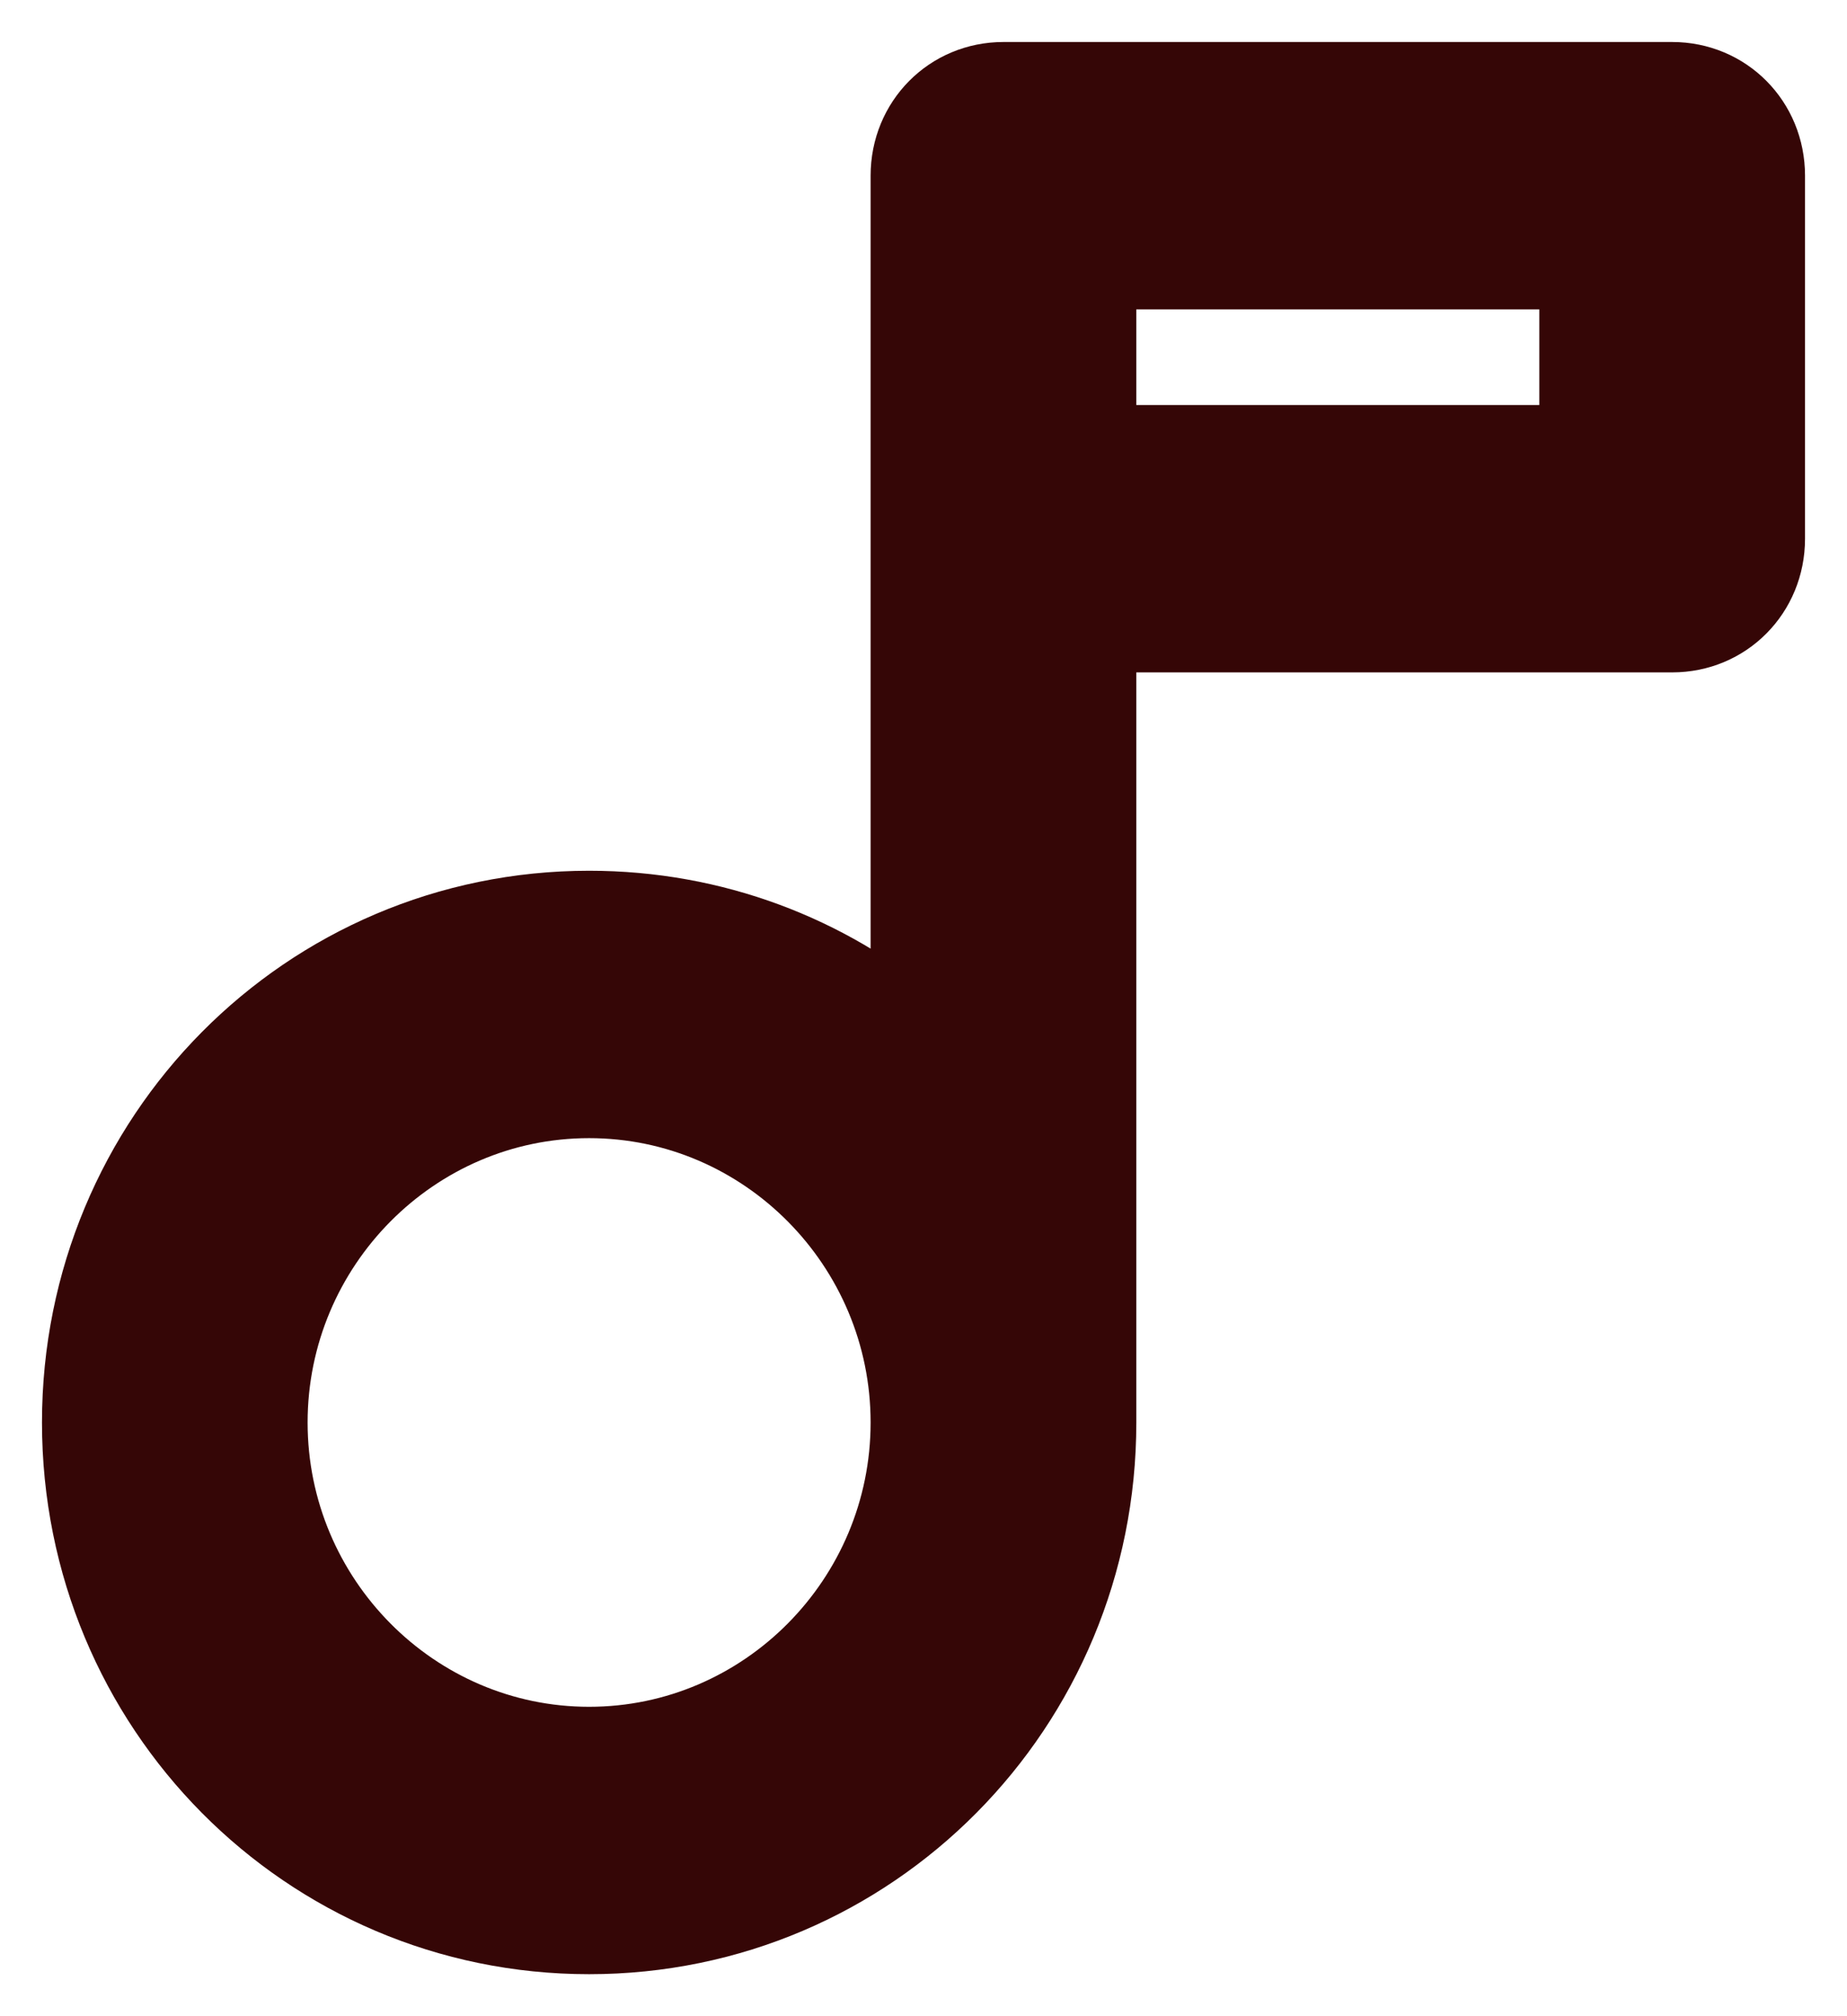 <svg width="22" height="24" viewBox="0 0 22 24" fill="none" xmlns="http://www.w3.org/2000/svg">
<path d="M19.918 1H11.952C11.346 1 10.87 1.48 10.87 2.091V6.413V12.262C9.831 11.389 8.489 10.865 7.017 10.865C3.684 10.865 1 13.571 1 16.933C1 20.294 3.684 23 7.017 23C10.351 23 13.035 20.294 13.035 16.933V7.504H19.918C20.524 7.504 21 7.024 21 6.413V2.091C21 1.48 20.524 1 19.918 1ZM7.017 20.817C4.896 20.817 3.164 19.071 3.164 16.933C3.164 14.794 4.896 13.048 7.017 13.048C9.139 13.048 10.87 14.794 10.87 16.933C10.87 19.071 9.139 20.817 7.017 20.817ZM18.835 5.321H13.035V3.183H18.835V5.321Z" fill="#350606" stroke="#350606"/>
</svg>
